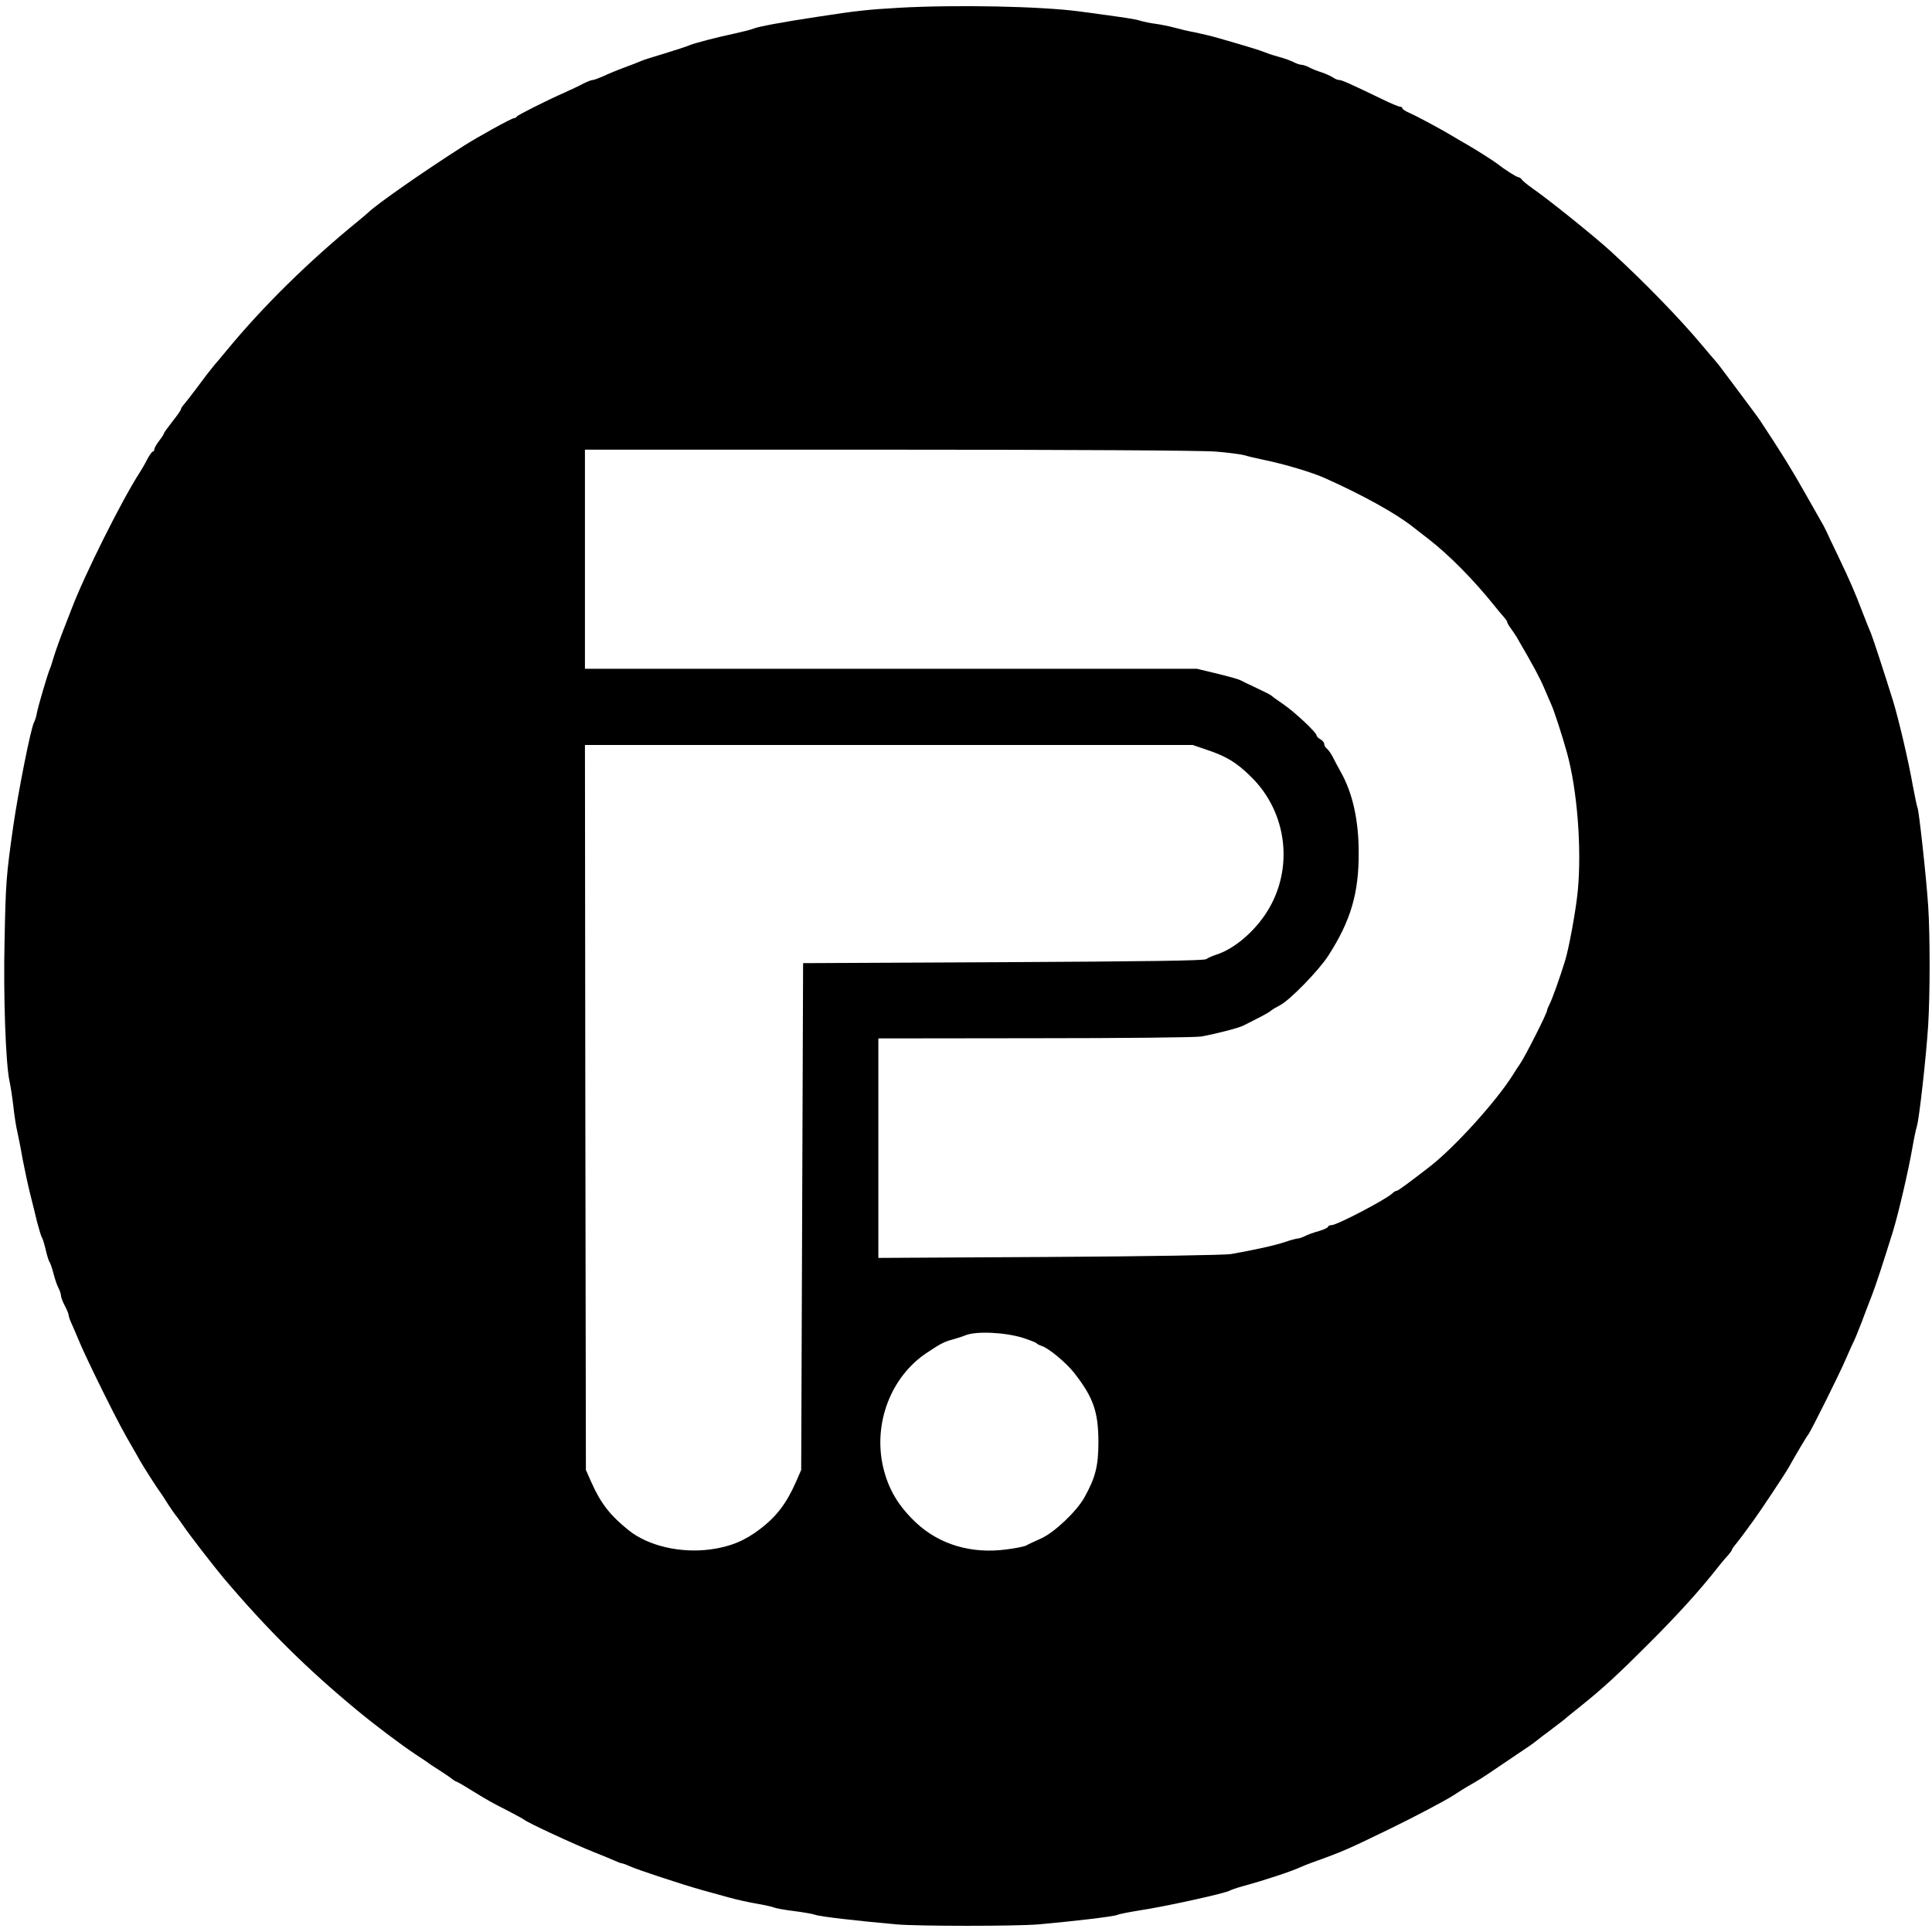 <?xml version="1.0" standalone="no"?>
<!DOCTYPE svg PUBLIC "-//W3C//DTD SVG 20010904//EN"
 "http://www.w3.org/TR/2001/REC-SVG-20010904/DTD/svg10.dtd">
<svg version="1.0" xmlns="http://www.w3.org/2000/svg"
 width="1014pt" height="1014pt" viewBox="0 0 1014 1014"
 preserveAspectRatio="xMidYMid meet">
<g transform="translate(0,1014) scale(0.1,-0.1)"
fill="#000000" stroke="none">
<path d="M4715 10099 c-157 -9 -217 -15 -430 -48 -180 -27 -306 -51 -330 -61
-11 -5 -54 -16 -95 -25 -95 -20 -219 -52 -245 -64 -11 -5 -67 -23 -125 -41
-58 -17 -114 -35 -125 -40 -11 -5 -51 -21 -90 -35 -38 -14 -88 -35 -111 -46
-23 -10 -47 -19 -54 -19 -7 0 -29 -9 -49 -19 -20 -11 -63 -31 -96 -46 -102
-45 -250 -120 -253 -127 -2 -5 -8 -8 -14 -8 -12 0 -190 -98 -268 -148 -211
-135 -446 -299 -496 -346 -6 -6 -31 -27 -54 -46 -258 -210 -500 -448 -691
-680 -30 -36 -58 -70 -64 -76 -16 -19 -51 -64 -99 -129 -25 -33 -52 -68 -60
-77 -9 -10 -16 -21 -16 -25 0 -5 -20 -34 -45 -65 -25 -32 -45 -60 -45 -63 0
-4 -11 -21 -25 -39 -14 -18 -25 -38 -25 -44 0 -7 -4 -12 -8 -12 -4 0 -18 -19
-30 -42 -12 -24 -30 -55 -40 -70 -93 -144 -288 -534 -356 -713 -15 -38 -31
-79 -35 -90 -20 -50 -50 -133 -61 -170 -6 -22 -15 -49 -20 -60 -12 -30 -58
-185 -66 -225 -3 -19 -10 -41 -15 -50 -17 -30 -83 -363 -110 -550 -36 -254
-39 -289 -45 -595 -7 -295 6 -650 26 -740 5 -22 14 -80 20 -130 5 -49 15 -112
22 -140 6 -27 19 -92 28 -145 10 -52 27 -131 38 -175 11 -44 28 -111 37 -150
10 -38 21 -74 25 -80 4 -5 13 -35 20 -65 7 -30 16 -60 21 -65 4 -6 13 -33 20
-60 7 -27 18 -61 26 -75 7 -14 13 -32 13 -40 0 -8 9 -32 20 -53 11 -20 20 -42
20 -48 0 -6 6 -25 14 -42 8 -18 29 -66 46 -107 17 -41 72 -156 121 -255 85
-170 103 -203 159 -300 13 -22 28 -49 34 -60 18 -32 94 -151 109 -170 4 -5 22
-32 39 -60 18 -27 35 -52 38 -55 3 -3 21 -27 40 -55 41 -60 160 -213 215 -279
230 -271 437 -476 700 -693 95 -79 234 -183 305 -230 36 -24 70 -46 75 -51 6
-4 33 -22 60 -39 28 -18 55 -37 62 -43 7 -5 14 -10 17 -10 3 0 40 -21 83 -48
97 -59 97 -59 191 -107 42 -22 79 -42 82 -45 14 -14 264 -130 370 -172 41 -16
89 -36 107 -44 17 -8 34 -14 38 -14 4 0 21 -6 38 -14 44 -20 285 -99 382 -126
44 -12 109 -30 145 -40 36 -10 99 -24 140 -31 41 -7 82 -16 91 -20 8 -4 56
-13 105 -19 49 -6 100 -15 114 -20 23 -9 213 -31 425 -50 117 -10 622 -10 745
0 182 16 395 41 415 50 11 5 65 15 120 24 128 19 446 89 469 103 6 4 38 15 71
24 114 31 255 78 300 99 11 5 38 16 60 24 165 59 193 72 415 180 114 55 290
148 328 173 37 24 60 39 106 65 54 32 43 25 266 176 31 20 62 43 70 50 8 7 33
26 55 42 67 51 85 64 99 77 8 7 43 35 78 63 112 90 190 162 348 320 160 160
270 281 375 415 17 21 38 46 48 56 9 11 17 22 17 25 0 3 10 18 23 33 12 15 31
40 42 55 11 15 34 47 51 70 33 45 162 239 180 271 38 68 99 171 104 175 10 9
166 322 199 400 18 41 36 82 41 91 5 9 23 54 41 100 17 46 42 111 55 144 20
53 54 155 110 335 28 92 80 315 100 430 8 47 19 101 25 120 13 46 49 370 59
530 10 165 10 475 0 625 -10 152 -49 505 -56 516 -3 5 -13 55 -24 112 -23 132
-75 352 -104 447 -43 139 -108 337 -116 355 -5 11 -25 61 -44 110 -44 115 -66
165 -128 295 -28 58 -57 119 -64 135 -8 17 -19 37 -24 45 -5 8 -44 78 -88 155
-65 116 -127 216 -235 379 -6 10 -55 75 -107 145 -113 151 -104 140 -132 173
-13 14 -41 48 -63 74 -116 139 -305 334 -480 494 -84 77 -326 272 -410 330
-27 19 -54 41 -58 48 -4 6 -13 12 -18 12 -9 0 -72 40 -114 73 -18 14 -119 78
-155 98 -19 11 -51 29 -70 41 -59 36 -193 108 -232 125 -21 9 -38 20 -38 25 0
4 -5 8 -12 8 -7 0 -48 17 -93 39 -168 81 -212 101 -226 101 -8 0 -23 6 -34 14
-11 7 -37 19 -58 26 -22 7 -51 18 -65 26 -15 8 -34 14 -42 14 -8 0 -28 7 -43
15 -16 8 -47 19 -70 25 -23 6 -58 17 -77 25 -33 13 -79 27 -245 75 -38 11 -94
24 -123 30 -29 5 -76 16 -105 24 -28 8 -74 17 -102 21 -27 3 -63 11 -80 16
-27 9 -74 16 -320 49 -203 27 -646 36 -950 19z m1665 -2329 c63 -5 131 -14
150 -19 19 -6 67 -17 105 -25 103 -21 255 -66 320 -96 195 -87 372 -185 460
-255 11 -9 49 -38 85 -66 107 -83 236 -214 344 -349 20 -25 43 -52 51 -61 8
-9 15 -19 15 -23 0 -4 10 -22 23 -39 12 -17 27 -39 32 -49 82 -141 116 -204
139 -258 15 -36 34 -78 41 -95 14 -33 55 -158 79 -245 54 -194 78 -502 57
-725 -10 -103 -46 -300 -67 -368 -26 -85 -67 -200 -81 -227 -7 -14 -13 -28
-13 -32 0 -16 -119 -250 -143 -283 -4 -5 -22 -32 -39 -60 -89 -140 -305 -378
-434 -478 -115 -89 -167 -127 -174 -127 -5 0 -15 -6 -22 -13 -33 -32 -291
-167 -319 -167 -10 0 -19 -4 -19 -9 0 -4 -21 -14 -47 -22 -27 -7 -59 -19 -73
-26 -14 -7 -31 -13 -37 -13 -7 0 -39 -8 -70 -19 -54 -18 -154 -40 -283 -63
-32 -5 -432 -12 -952 -15 l-898 -5 0 576 0 576 823 1 c452 0 845 4 872 9 73
13 197 45 220 57 11 6 45 23 75 38 30 15 62 33 70 40 8 7 30 20 48 29 52 27
204 183 254 261 117 182 160 327 159 540 0 171 -32 314 -95 425 -14 25 -32 59
-41 77 -9 18 -23 37 -31 44 -8 6 -14 17 -14 25 0 7 -9 18 -20 24 -11 6 -20 15
-20 20 0 16 -119 127 -179 167 -31 21 -58 41 -61 44 -3 3 -36 20 -75 38 -38
18 -78 37 -87 42 -10 5 -64 20 -122 34 l-104 25 -1606 0 -1606 0 0 575 0 575
1598 0 c943 0 1644 -4 1712 -10z m-47 -1565 c103 -34 157 -67 232 -141 192
-187 227 -484 85 -709 -66 -105 -172 -195 -265 -225 -22 -7 -46 -18 -54 -24
-10 -8 -311 -12 -1065 -16 l-1051 -5 -5 -1330 -5 -1330 -28 -64 c-49 -111
-102 -181 -188 -246 -79 -61 -156 -93 -260 -107 -158 -21 -326 18 -429 100
-97 78 -147 141 -196 252 l-29 65 -3 1903 -2 1902 1595 0 1595 0 73 -25z
m-963 -3087 c36 -12 67 -24 70 -28 3 -4 15 -10 27 -14 36 -11 130 -89 171
-142 100 -128 126 -202 127 -359 0 -129 -15 -189 -74 -295 -41 -73 -157 -183
-226 -214 -33 -15 -68 -31 -78 -37 -10 -6 -57 -15 -104 -21 -183 -25 -352 25
-475 140 -94 89 -145 175 -173 292 -53 230 41 476 231 601 72 48 90 57 135 69
24 7 53 16 64 21 56 24 209 17 305 -13z"/>
</g>
</svg>
